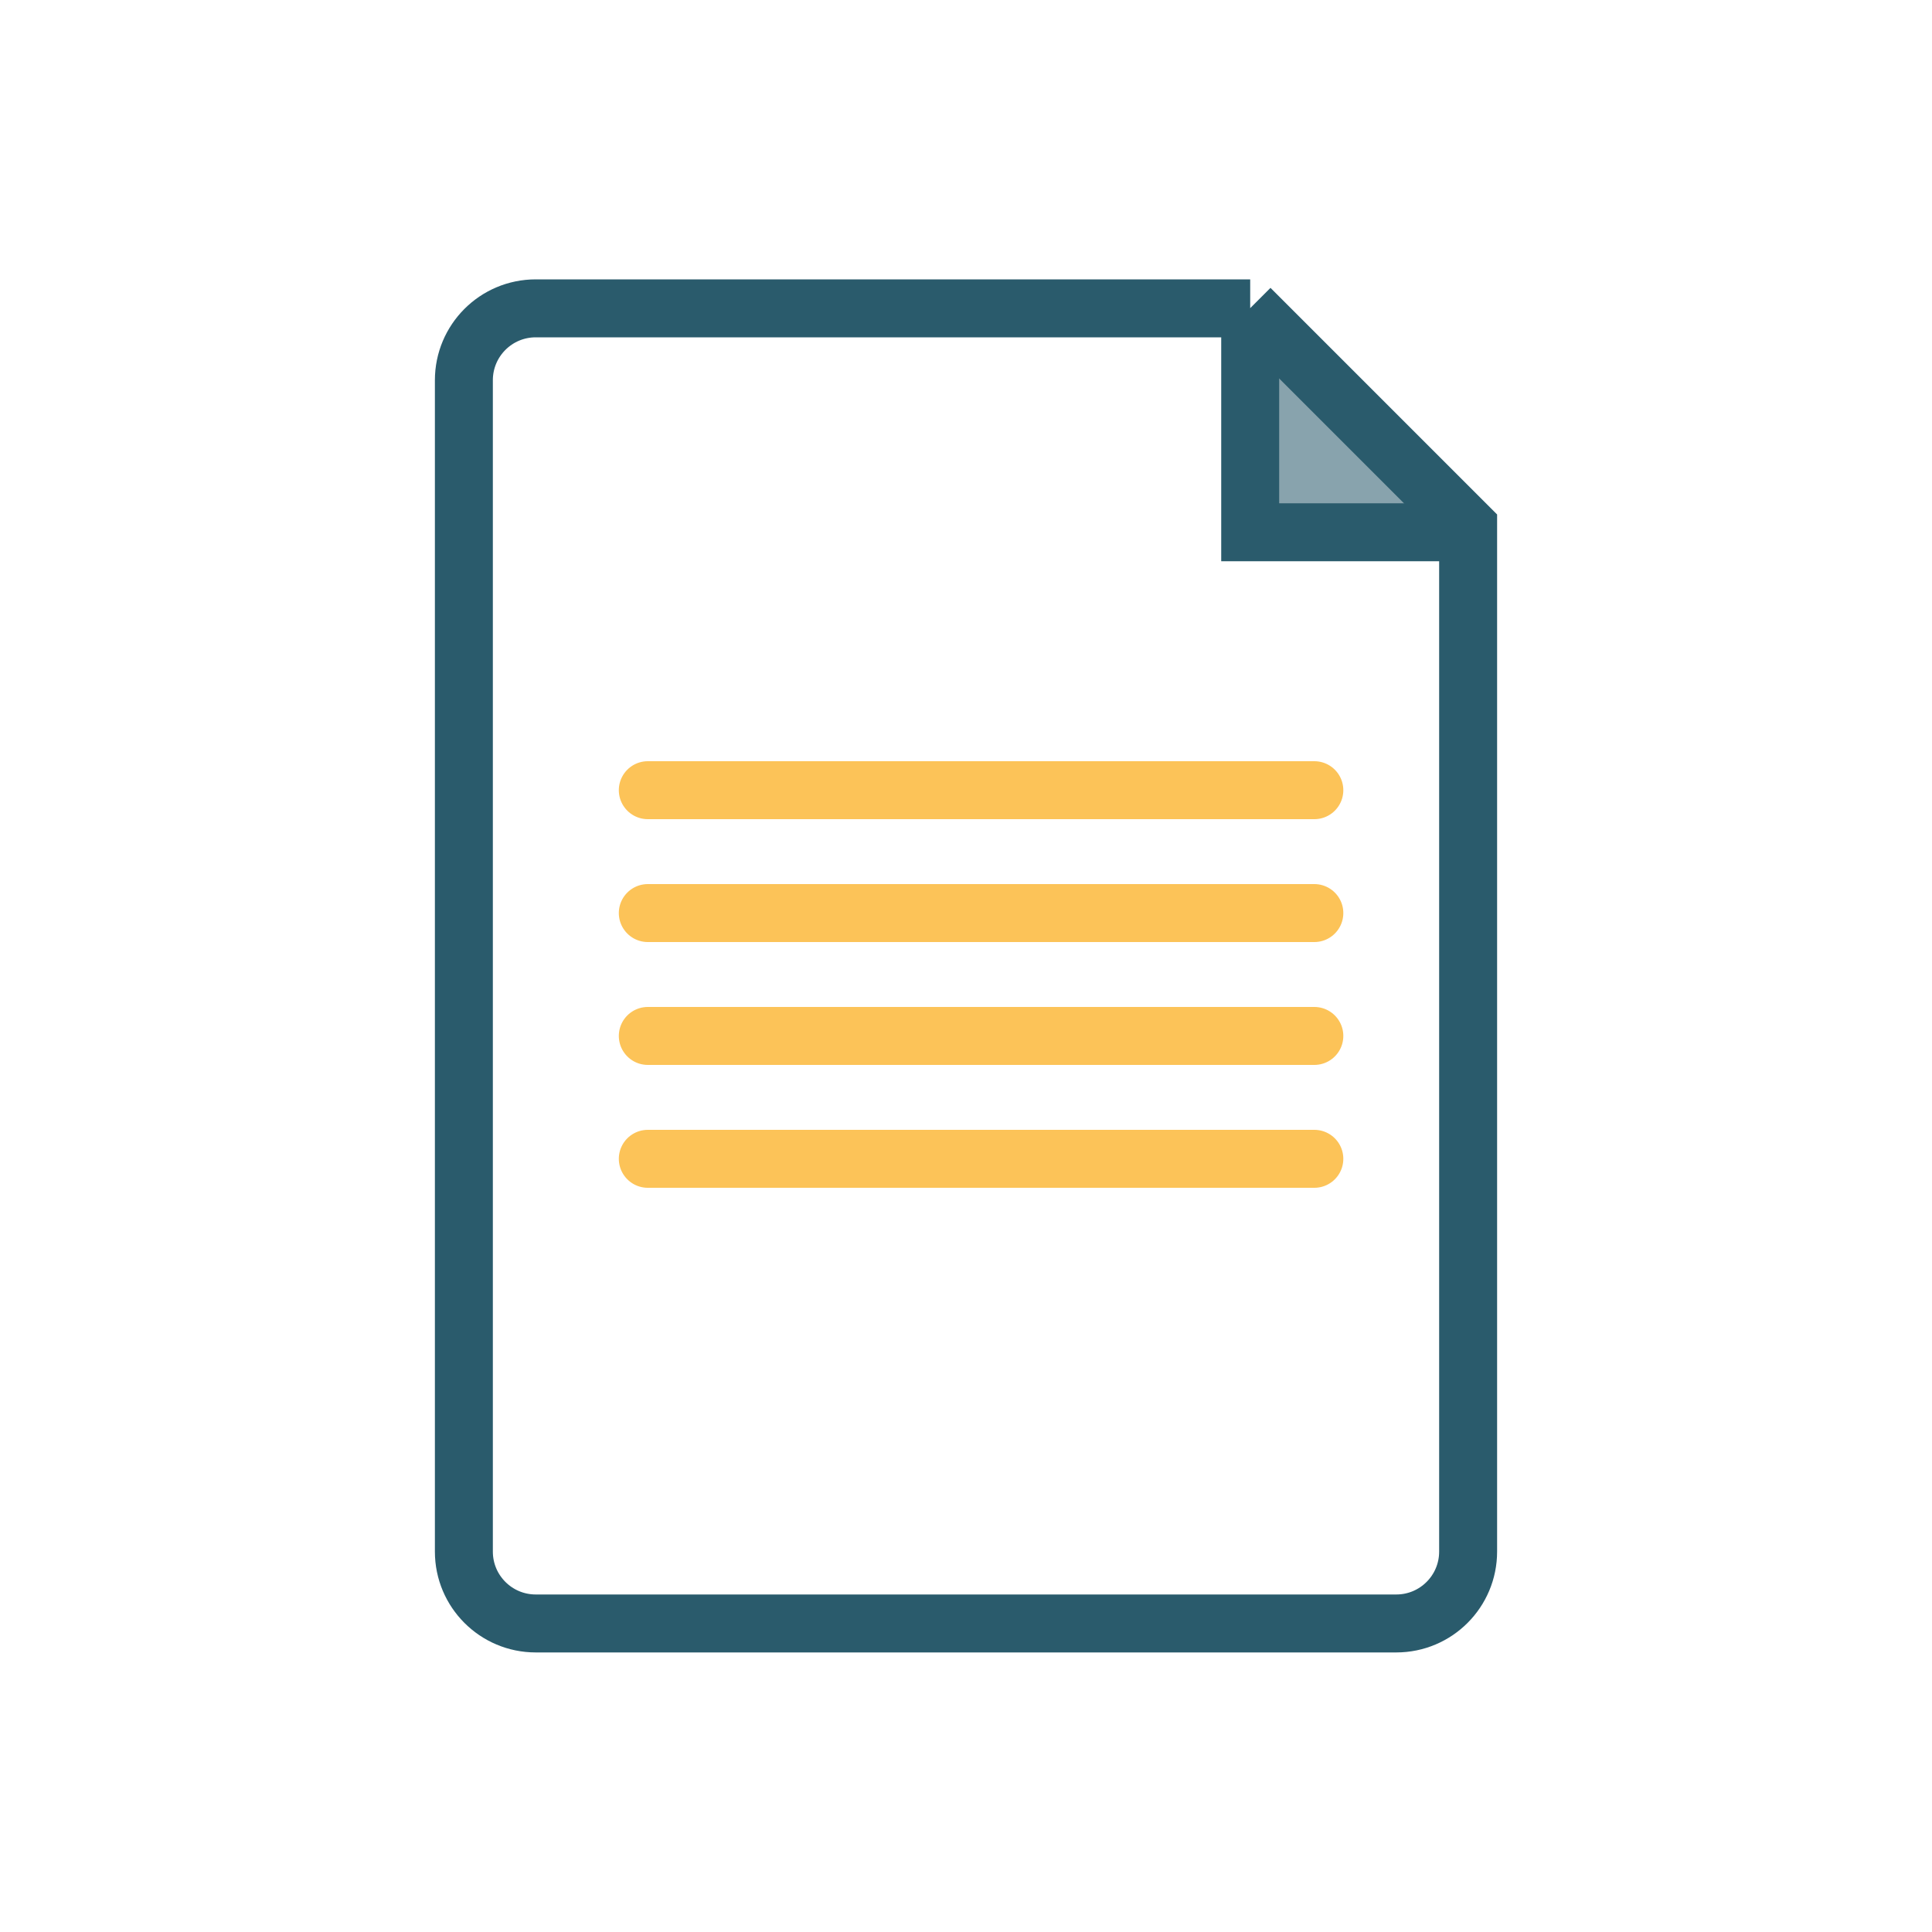 <?xml version="1.0" encoding="UTF-8"?> <svg xmlns="http://www.w3.org/2000/svg" id="a" width="100" height="100" viewBox="0 0 100 100"><line x1="33.53" y1="40.9" x2="68.03" y2="40.9" fill="none" stroke="#fcc358" stroke-linecap="round" stroke-miterlimit="10" stroke-width="3"></line><line x1="33.53" y1="47.26" x2="68.03" y2="47.26" fill="none" stroke="#fcc358" stroke-linecap="round" stroke-miterlimit="10" stroke-width="3"></line><line x1="33.53" y1="53.62" x2="68.03" y2="53.62" fill="none" stroke="#fcc358" stroke-linecap="round" stroke-miterlimit="10" stroke-width="3"></line><line x1="33.53" y1="59.98" x2="68.03" y2="59.98" fill="none" stroke="#fcc358" stroke-linecap="round" stroke-miterlimit="10" stroke-width="3"></line><path d="M64.47,16.95c.19-.04,9.93,9.81,9.93,9.81,0,0-10.69.36-10.4.14s.48-9.96.48-9.96Z" fill="#88a3ad" stroke-width="0"></path><polyline points="64.71 15.96 64.71 27.55 75.99 27.55" fill="none" stroke="#2a5b6c" stroke-miterlimit="10" stroke-width="3"></polyline><path d="M64.71,15.96H27.73c-2.06,0-3.72,1.67-3.72,3.72v60.63c0,2.06,1.67,3.72,3.72,3.72h44.54c2.06,0,3.72-1.67,3.72-3.72V27.25l-11.29-11.29Z" fill="none" stroke="#2a5b6c" stroke-miterlimit="10" stroke-width="3"></path></svg> 